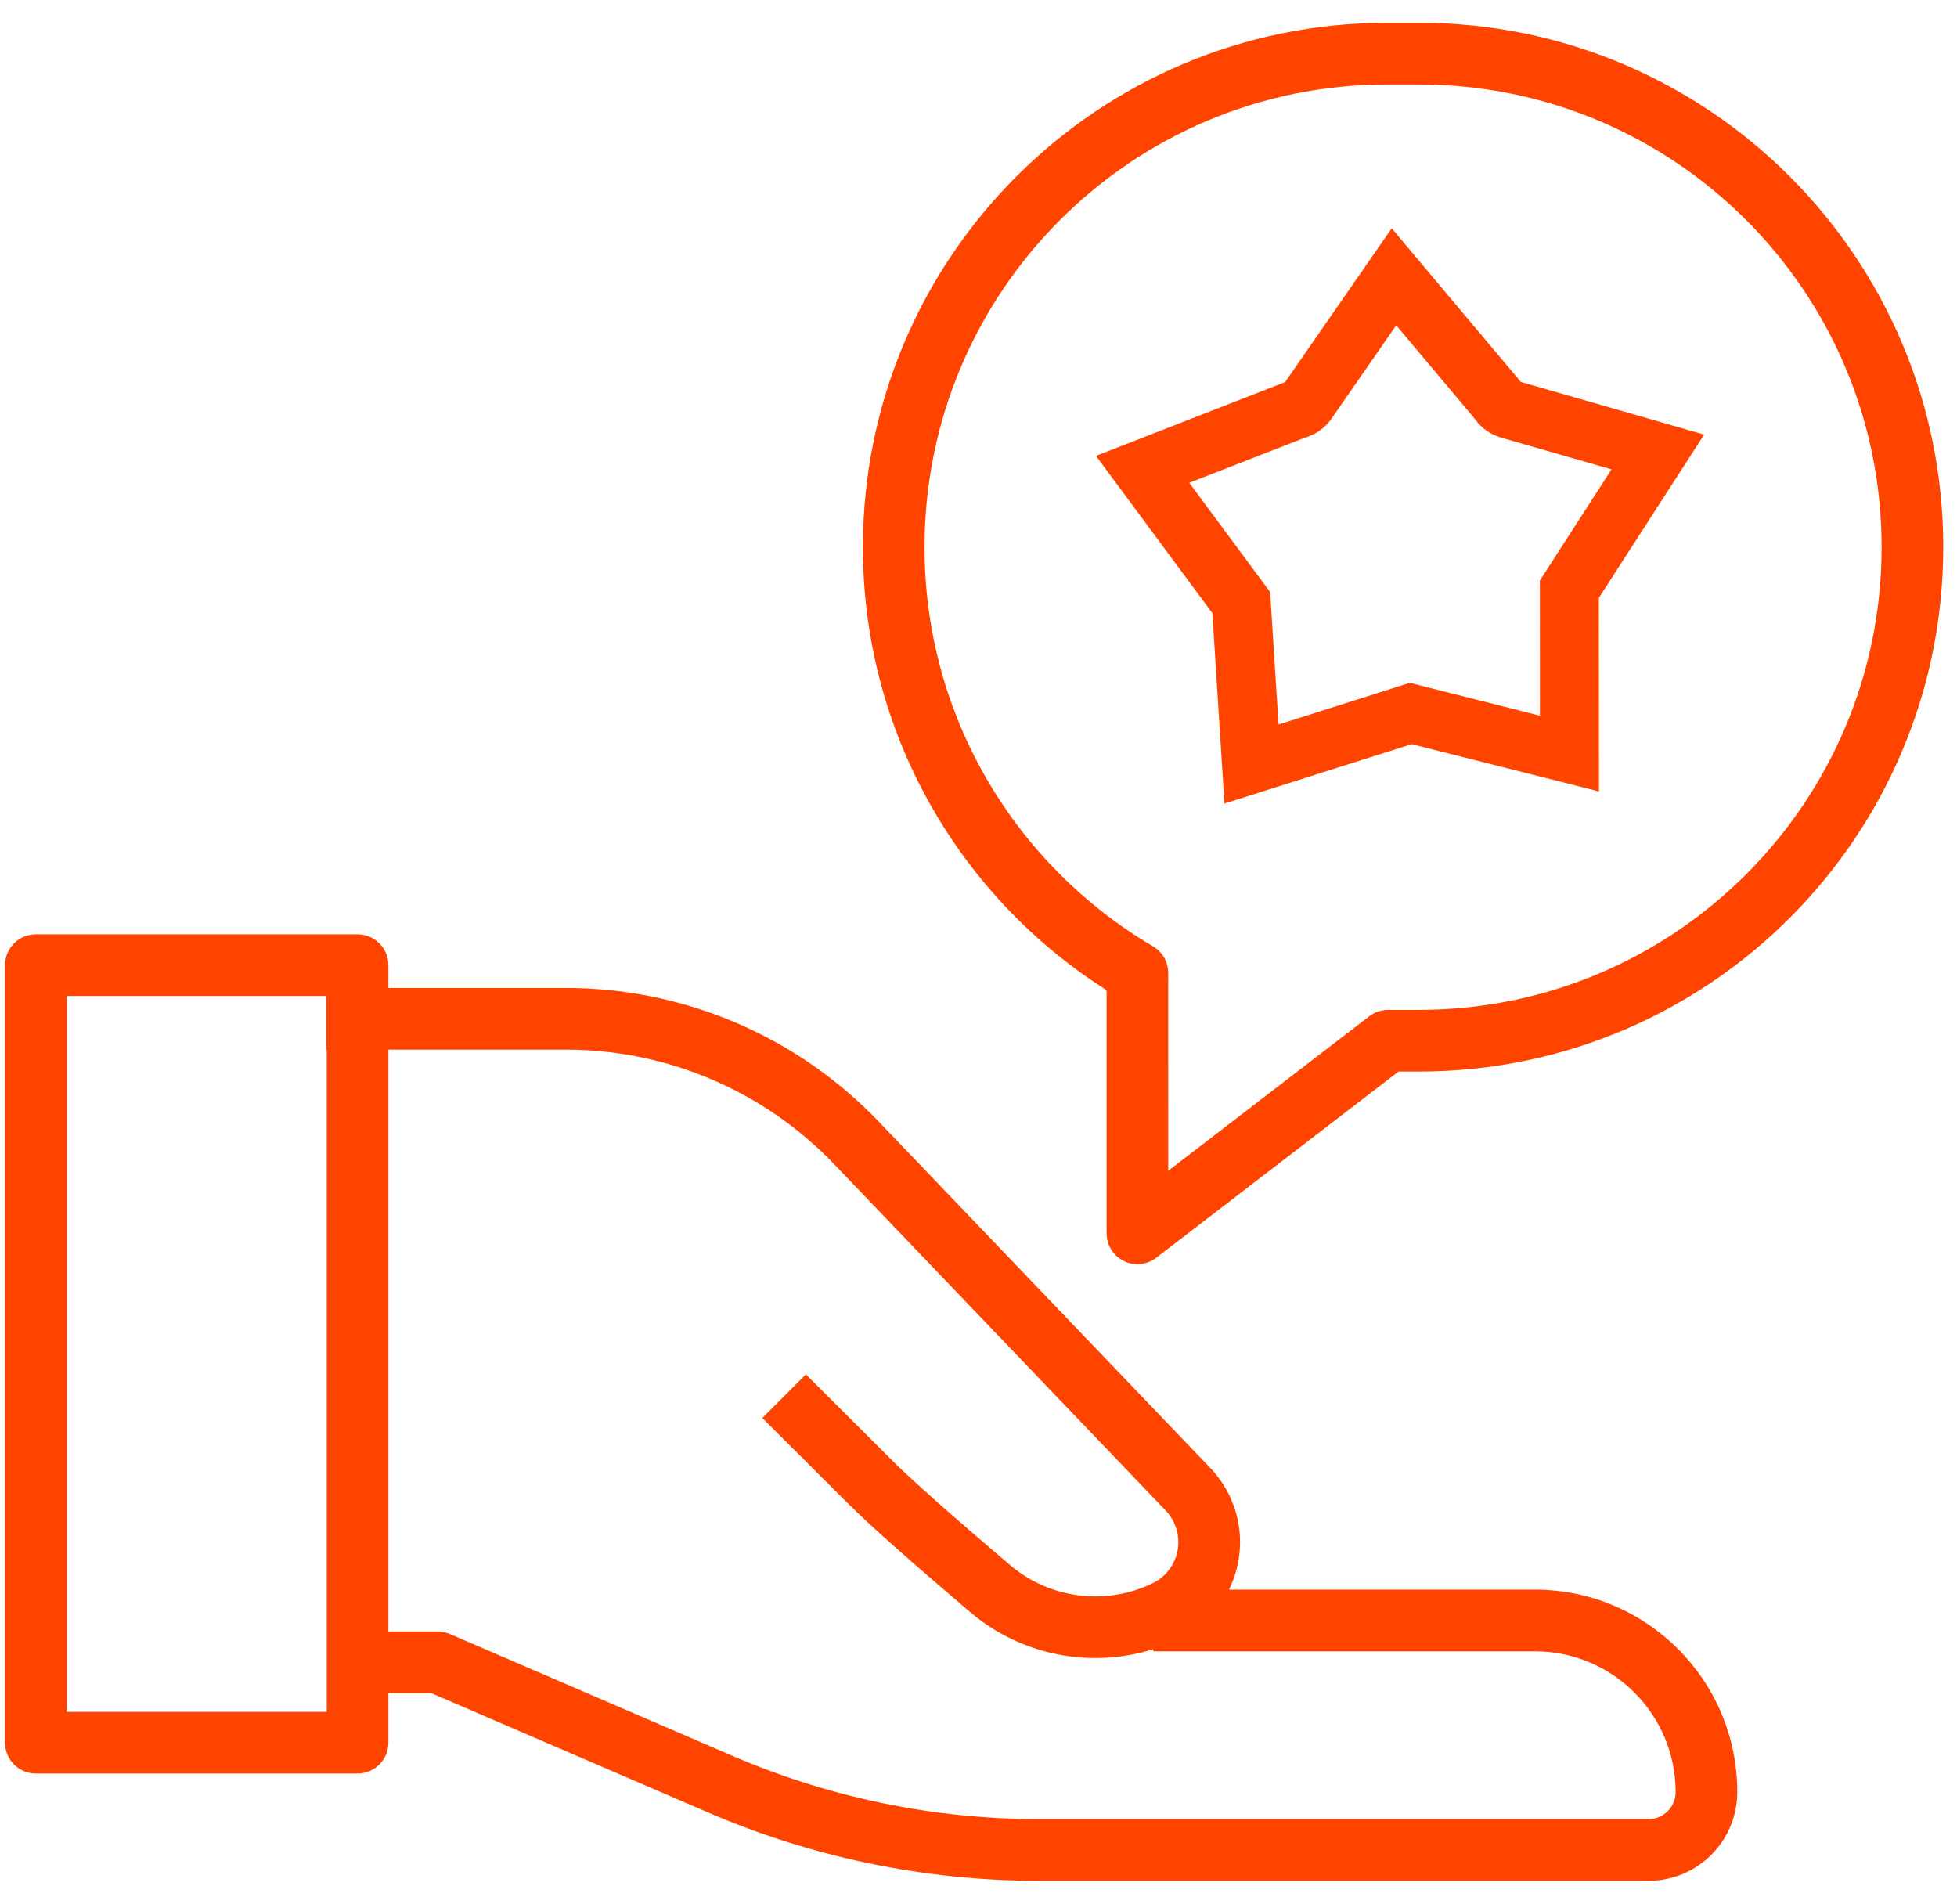 <svg xmlns="http://www.w3.org/2000/svg" width="73" height="71" viewBox="0 0 73 71" fill="none"><path fill-rule="evenodd" clip-rule="evenodd" d="M62.504 66.84C62.504 67.397 62.052 67.848 61.496 67.848H38.752C34.825 67.848 30.939 67.046 27.332 65.492L16.777 60.942C16.633 60.88 16.478 60.848 16.321 60.848H13.321V63.148H16.084L26.422 67.604C30.316 69.282 34.511 70.148 38.752 70.148H61.496C63.323 70.148 64.804 68.667 64.804 66.84C64.804 62.67 61.423 59.289 57.253 59.289H43.023V61.59H57.253C60.153 61.59 62.504 63.94 62.504 66.84Z" fill="#FF4400"></path><path fill-rule="evenodd" clip-rule="evenodd" d="M43.786 56.778C44.196 57.625 43.84 58.644 42.992 59.053C41.24 59.899 39.154 59.631 37.673 58.37C35.448 56.477 33.991 55.181 33.268 54.46L30.06 51.259L28.436 52.887L31.644 56.088C32.44 56.882 33.964 58.234 36.182 60.122C38.358 61.973 41.42 62.366 43.992 61.124C45.984 60.163 46.819 57.769 45.858 55.778C45.675 55.4 45.434 55.053 45.144 54.749L32.776 41.83C29.73 38.648 25.516 36.848 21.11 36.848H12.171V39.148H21.11C24.888 39.148 28.502 40.691 31.115 43.42L43.483 56.34C43.606 56.469 43.709 56.617 43.786 56.778Z" fill="#FF4400"></path><path fill-rule="evenodd" clip-rule="evenodd" d="M13.338 66.148C13.973 66.148 14.488 65.633 14.488 64.998L14.488 35.998C14.488 35.363 13.973 34.848 13.338 34.848H1.338C0.703 34.848 0.188 35.363 0.188 35.998L0.188 64.998C0.188 65.633 0.703 66.148 1.338 66.148H13.338ZM12.188 63.848H2.488L2.488 37.148H12.188L12.188 63.848Z" fill="#FF4400"></path><path fill-rule="evenodd" clip-rule="evenodd" d="M51.746 3.15C42.214 3.15 34.487 10.877 34.487 20.408C34.487 26.75 37.908 32.295 43.01 35.296C43.362 35.502 43.577 35.88 43.577 36.287L43.578 43.666L51.077 37.904C51.278 37.75 51.524 37.666 51.778 37.666L52.929 37.666C52.929 37.666 52.929 37.666 52.929 37.666C62.461 37.666 70.188 29.94 70.188 20.408C70.188 10.877 62.461 3.15 52.929 3.15H51.746ZM32.188 20.408C32.188 9.607 40.944 0.85 51.746 0.85H52.929C63.731 0.85 72.487 9.607 72.487 20.408C72.487 31.21 63.731 39.966 52.929 39.966L52.168 39.966L43.129 46.912C42.782 47.179 42.313 47.225 41.92 47.032C41.527 46.838 41.279 46.438 41.278 46L41.277 36.932C35.816 33.465 32.188 27.361 32.188 20.408Z" fill="#FF4400"></path><path fill-rule="evenodd" clip-rule="evenodd" d="M51.914 8.514L56.73 14.245L63.568 16.21L59.64 22.299L59.645 29.518L52.657 27.755L45.674 29.971L45.224 22.869L40.882 17.003L47.937 14.251L51.914 8.514ZM52.082 12.133L49.667 15.616C49.424 15.967 49.069 16.211 48.676 16.324L44.362 18.007L47.379 22.082L47.692 27.023L52.588 25.468L57.443 26.694L57.44 21.651L60.114 17.506L56 16.324C55.607 16.211 55.251 15.967 55.008 15.616L52.082 12.133Z" fill="#FF4400"></path></svg>